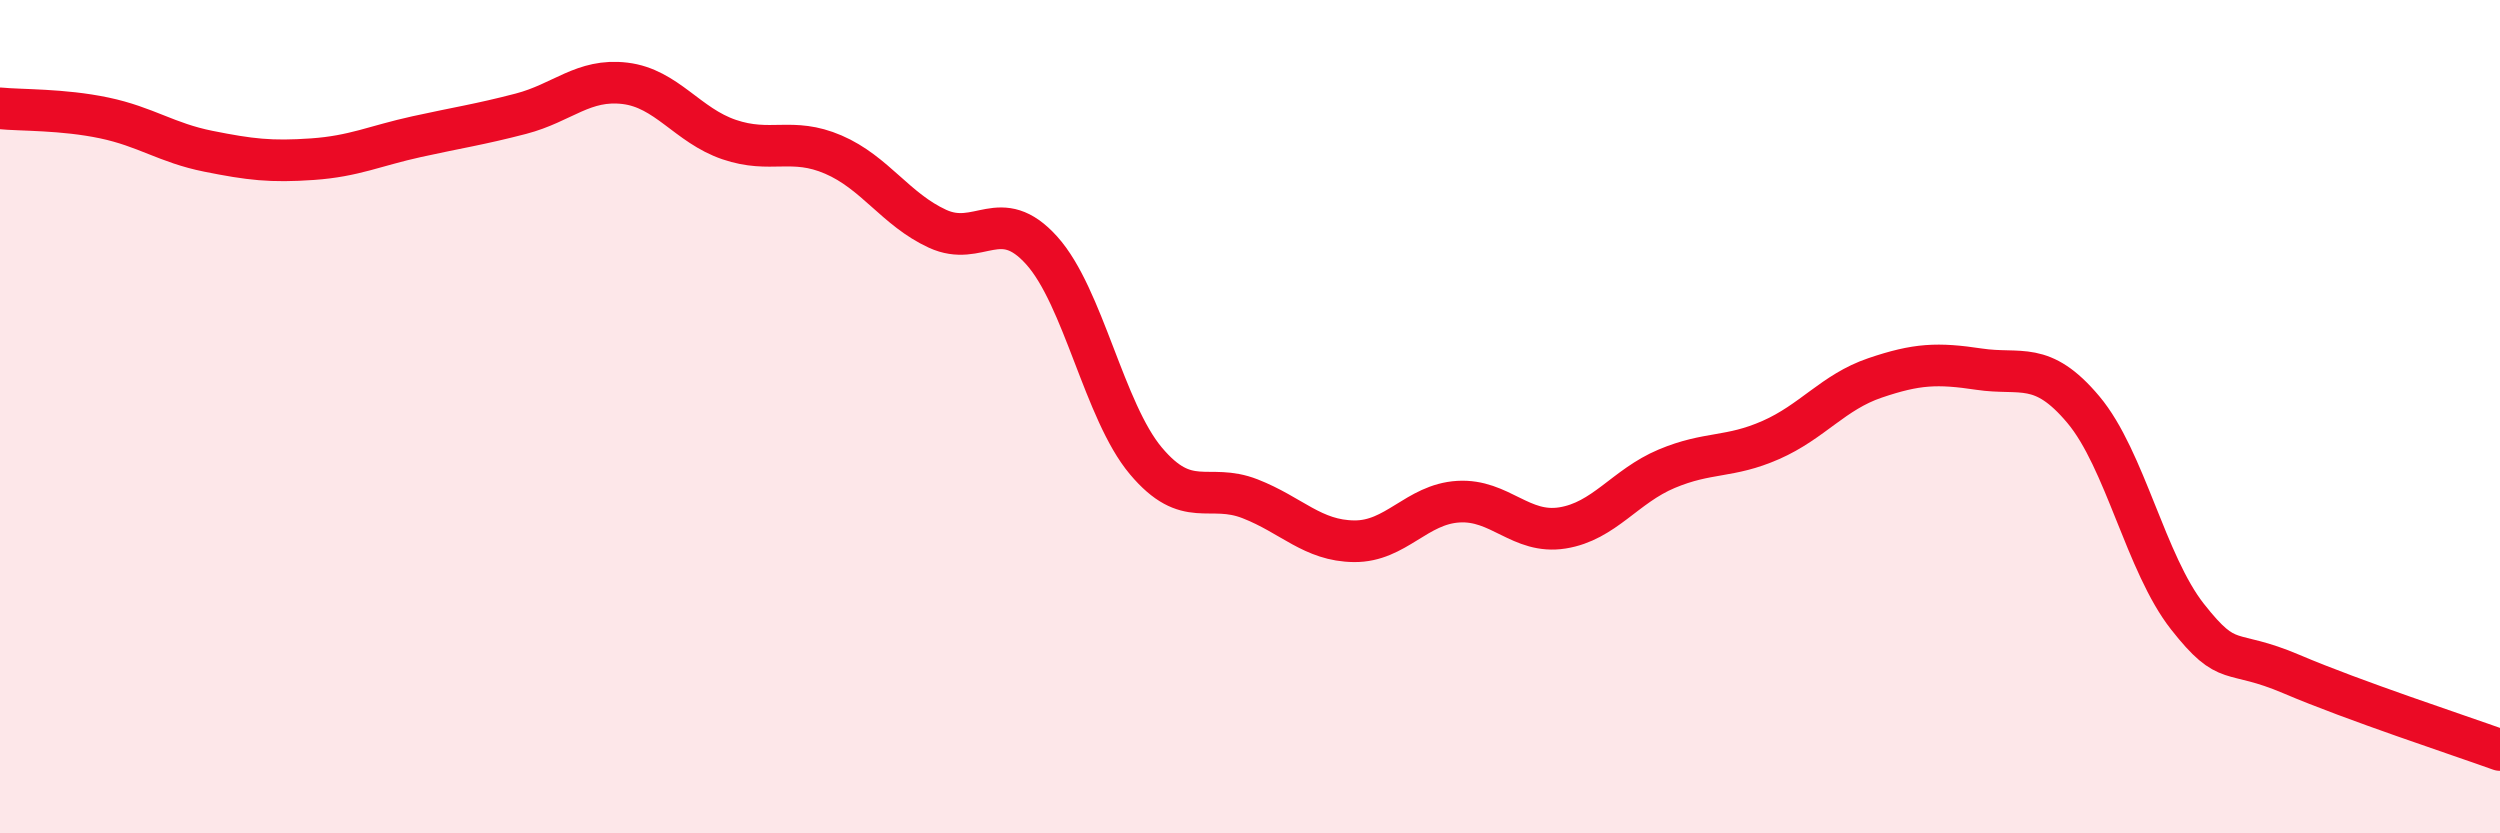 
    <svg width="60" height="20" viewBox="0 0 60 20" xmlns="http://www.w3.org/2000/svg">
      <path
        d="M 0,2.6 C 0.5,2.65 1.5,2.62 2.5,2.83 C 3.5,3.04 4,3.43 5,3.63 C 6,3.83 6.5,3.89 7.5,3.82 C 8.5,3.75 9,3.5 10,3.28 C 11,3.06 11.5,2.99 12.5,2.73 C 13.5,2.47 14,1.88 15,2 C 16,2.12 16.5,3.01 17.5,3.35 C 18.5,3.69 19,3.28 20,3.71 C 21,4.14 21.5,5.03 22.5,5.49 C 23.5,5.95 24,4.9 25,6.01 C 26,7.12 26.5,9.87 27.5,11.06 C 28.5,12.25 29,11.58 30,11.97 C 31,12.36 31.5,12.98 32.5,12.99 C 33.5,13 34,12.1 35,12.04 C 36,11.98 36.5,12.83 37.5,12.67 C 38.5,12.51 39,11.67 40,11.25 C 41,10.83 41.5,11 42.5,10.56 C 43.5,10.12 44,9.41 45,9.07 C 46,8.73 46.5,8.71 47.5,8.86 C 48.5,9.01 49,8.64 50,9.83 C 51,11.02 51.5,13.53 52.5,14.8 C 53.5,16.07 53.5,15.54 55,16.18 C 56.5,16.82 59,17.64 60,18L60 20L0 20Z"
        fill="#EB0A25"
        opacity="0.1"
        stroke-linecap="round"
        stroke-linejoin="round"
      />
      <path
        d="M 0,2.6 C 0.5,2.65 1.5,2.62 2.5,2.83 C 3.5,3.04 4,3.43 5,3.63 C 6,3.83 6.5,3.89 7.5,3.82 C 8.5,3.75 9,3.5 10,3.28 C 11,3.06 11.5,2.99 12.5,2.73 C 13.5,2.47 14,1.88 15,2 C 16,2.12 16.5,3.01 17.5,3.35 C 18.5,3.69 19,3.28 20,3.71 C 21,4.14 21.5,5.03 22.5,5.49 C 23.5,5.95 24,4.9 25,6.01 C 26,7.12 26.5,9.87 27.5,11.06 C 28.5,12.25 29,11.58 30,11.97 C 31,12.36 31.5,12.98 32.5,12.99 C 33.5,13 34,12.1 35,12.04 C 36,11.98 36.5,12.83 37.5,12.67 C 38.5,12.51 39,11.67 40,11.25 C 41,10.83 41.5,11 42.5,10.56 C 43.5,10.12 44,9.41 45,9.07 C 46,8.73 46.5,8.71 47.5,8.86 C 48.5,9.01 49,8.64 50,9.83 C 51,11.02 51.5,13.53 52.5,14.8 C 53.5,16.07 53.5,15.54 55,16.18 C 56.5,16.82 59,17.64 60,18"
        stroke="#EB0A25"
        stroke-width="1"
        fill="none"
        stroke-linecap="round"
        stroke-linejoin="round"
      />
    </svg>
  